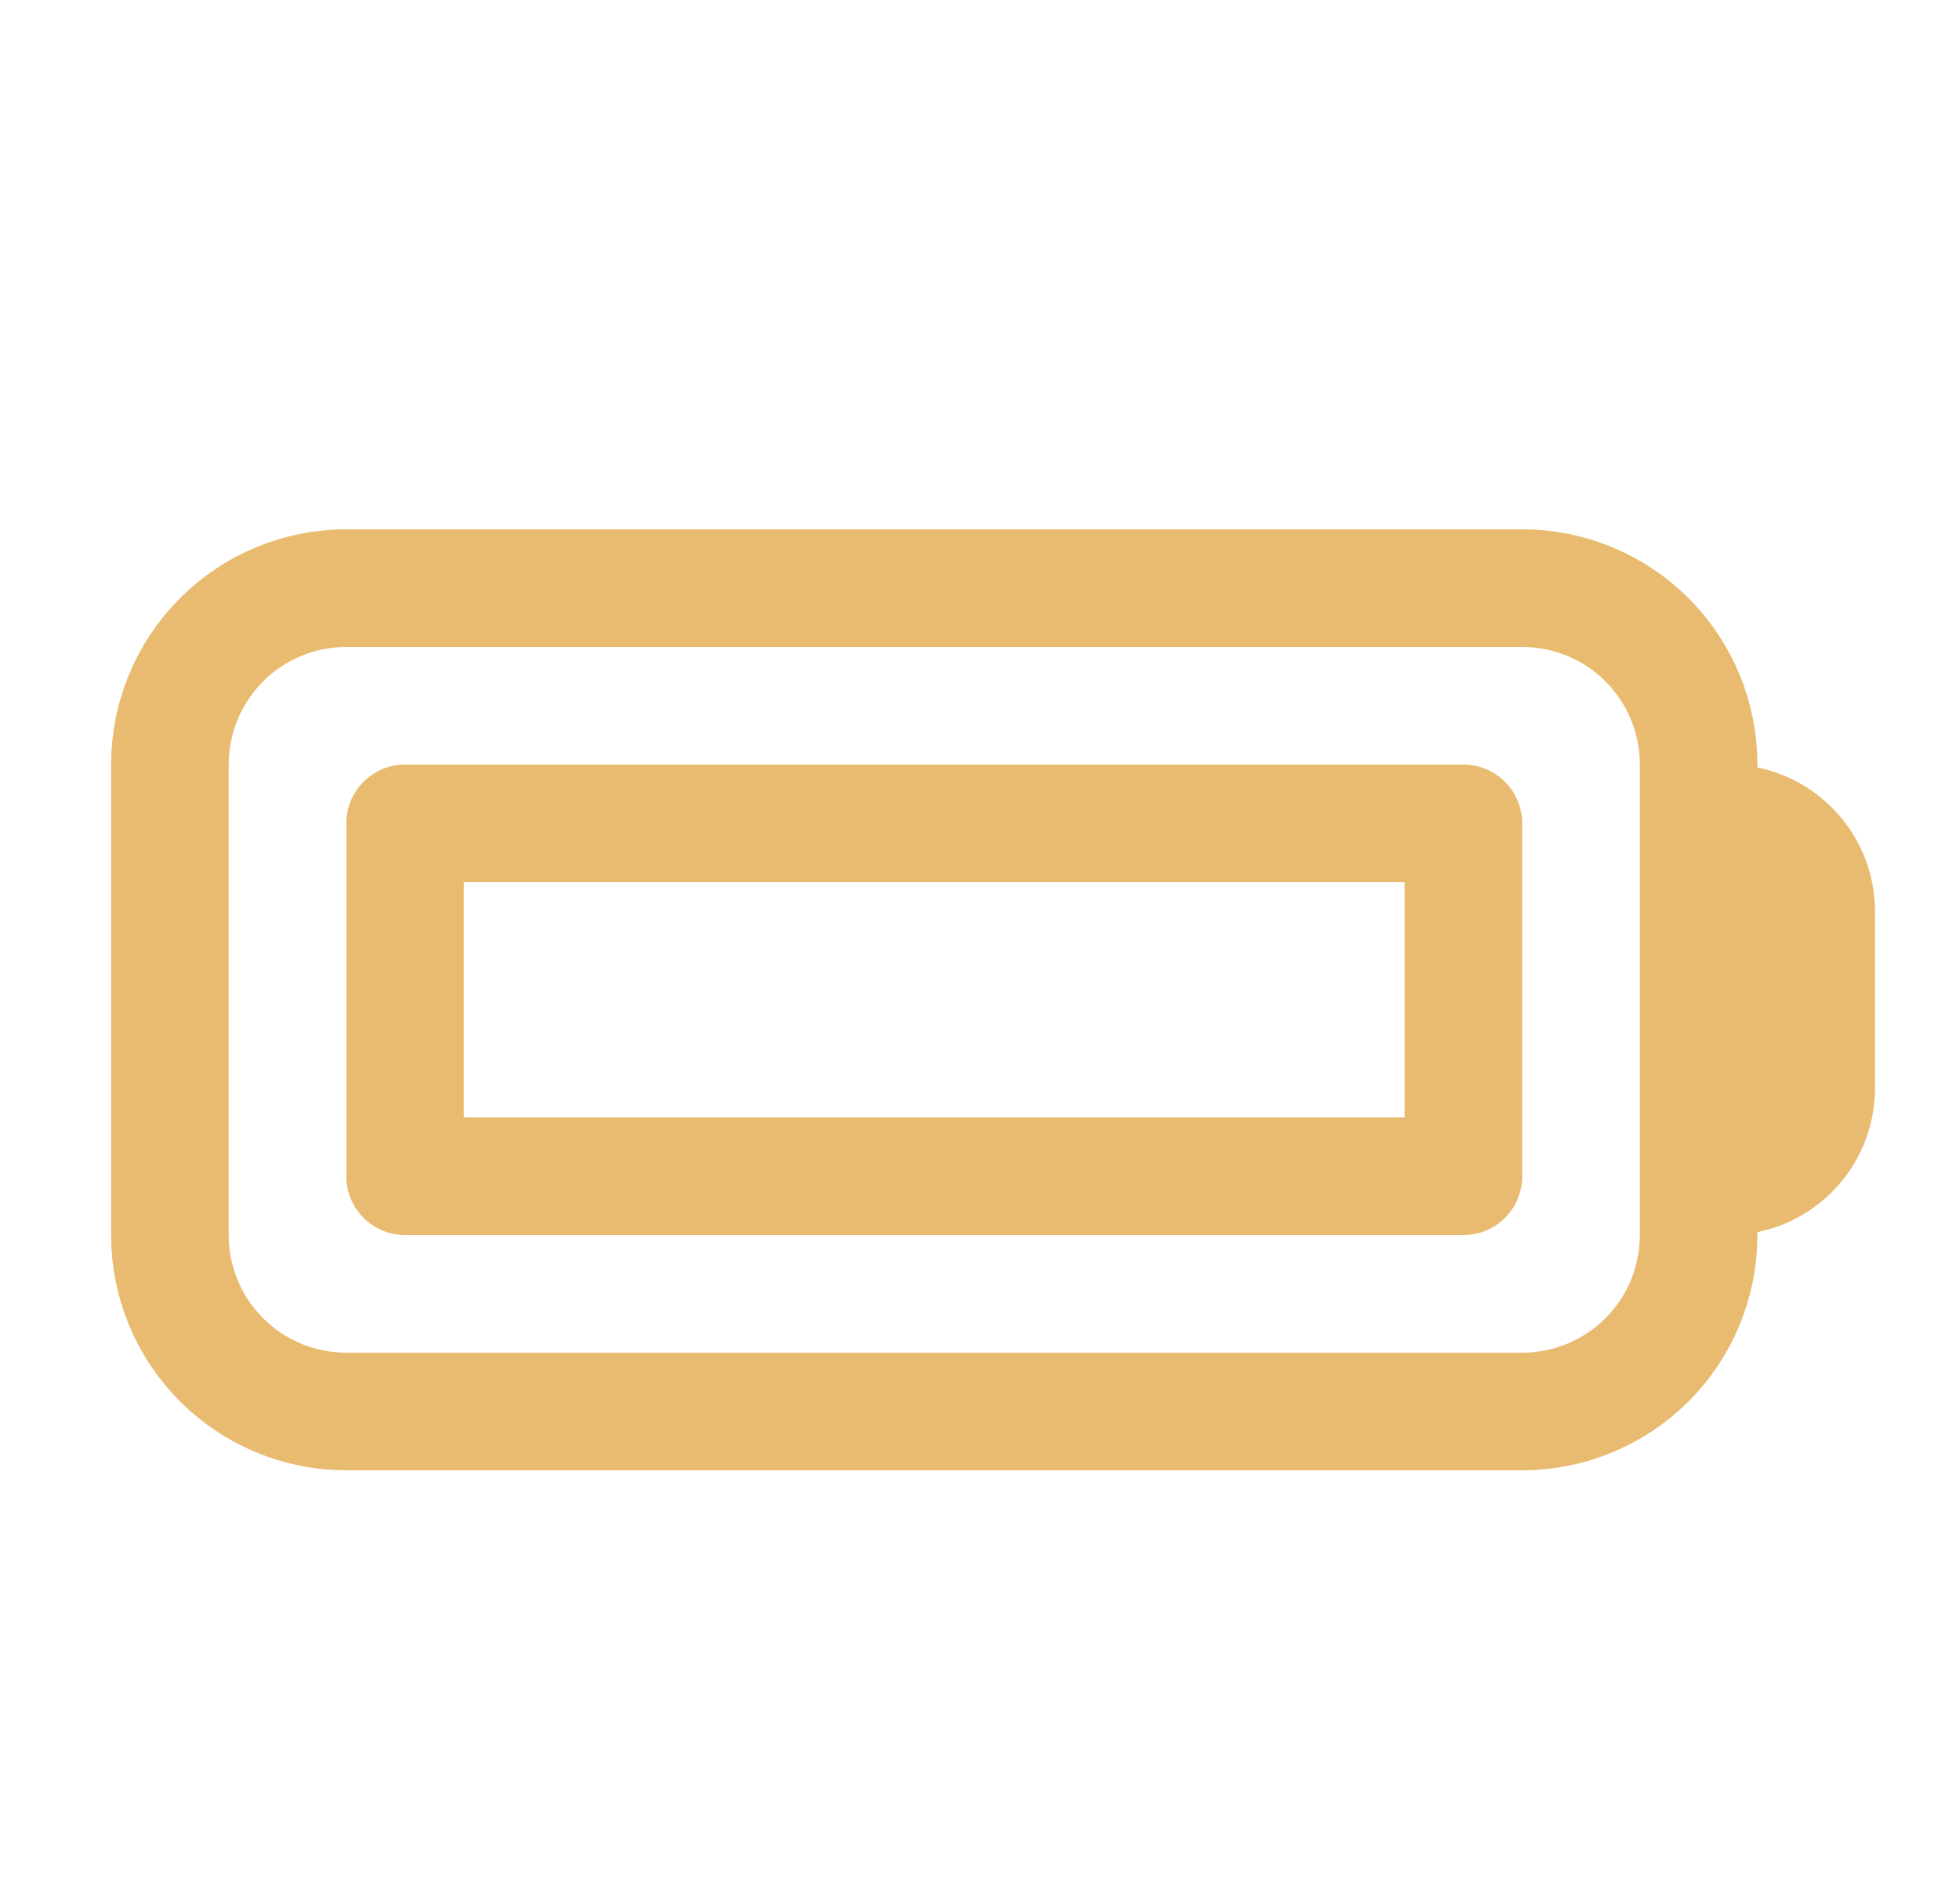 <svg width="25" height="24" viewBox="0 0 25 24" fill="none" xmlns="http://www.w3.org/2000/svg">
<path d="M21.666 10.5H22.041C22.663 10.5 23.166 11.004 23.166 11.625V13.875C23.166 14.496 22.663 15 22.041 15H21.666M5.167 10.5H18.666V15H5.167V10.5ZM4.417 18H19.416C20.013 18 20.585 17.763 21.008 17.341C21.43 16.919 21.666 16.347 21.666 15.75V9.75C21.666 9.153 21.43 8.581 21.008 8.159C20.585 7.737 20.013 7.5 19.416 7.5H4.417C3.82 7.5 3.247 7.737 2.826 8.159C2.404 8.581 2.167 9.153 2.167 9.75V15.75C2.167 16.347 2.404 16.919 2.826 17.341C3.247 17.763 3.82 18 4.417 18Z" stroke="#E8BB71" stroke-width="1.5" stroke-linecap="round" stroke-linejoin="round"/>
</svg>
